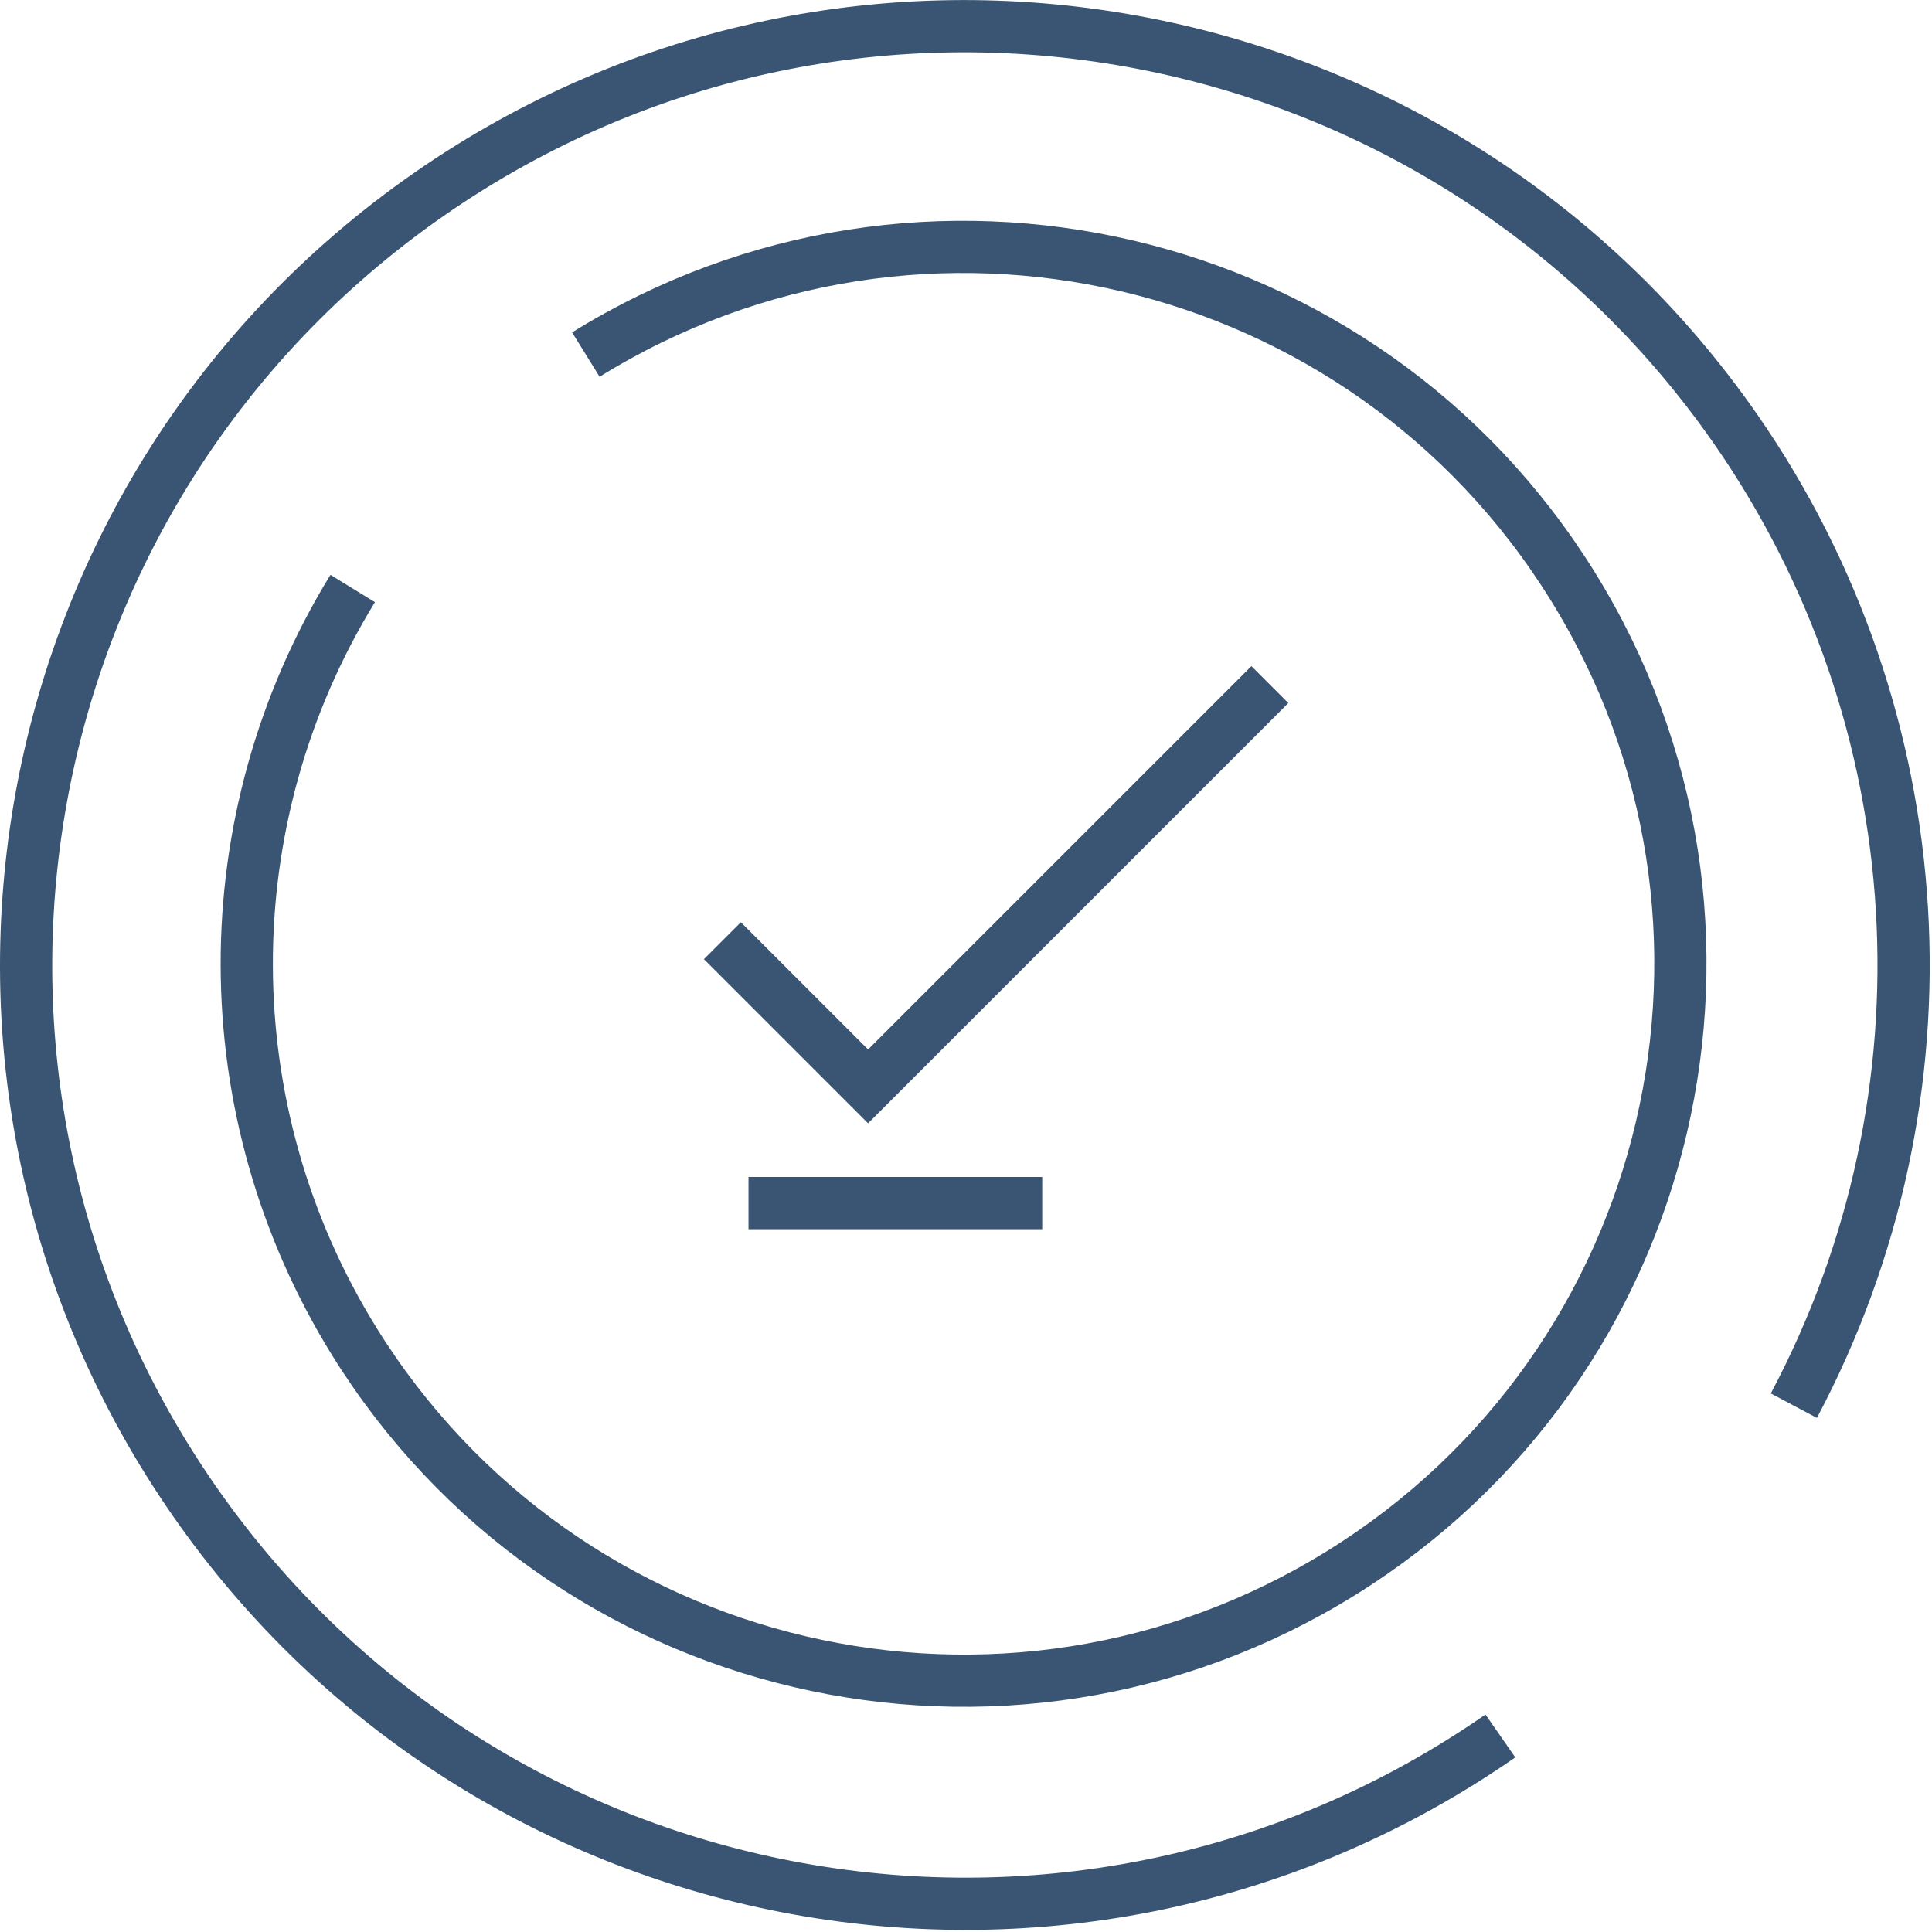 <svg width="74" height="74" viewBox="0 0 74 74" fill="none" xmlns="http://www.w3.org/2000/svg">
<path d="M28.669 46.081H39.919" stroke="#3A5573" stroke-width="2" stroke-miterlimit="10"/>
<path d="M57.468 66.491C41.158 77.821 18.759 73.781 7.428 57.471C-3.901 41.161 0.139 18.761 16.448 7.431C32.758 -3.899 55.159 0.141 66.489 16.451C74.169 27.511 75.029 41.941 68.709 53.841" stroke="#3A5573" stroke-width="2" stroke-miterlimit="10"/>
<path d="M22.439 13.581C35.329 5.591 52.249 9.561 60.239 22.451C68.229 35.341 64.259 52.261 51.369 60.251C38.479 68.241 21.559 64.271 13.569 51.381C8.099 42.551 8.079 31.391 13.509 22.541" stroke="#3A5573" stroke-width="2" stroke-miterlimit="10"/>
<path d="M27.669 36.031L33.249 41.611L48.639 26.221" stroke="#3A5573" stroke-width="2" stroke-miterlimit="10"/>
</svg>
